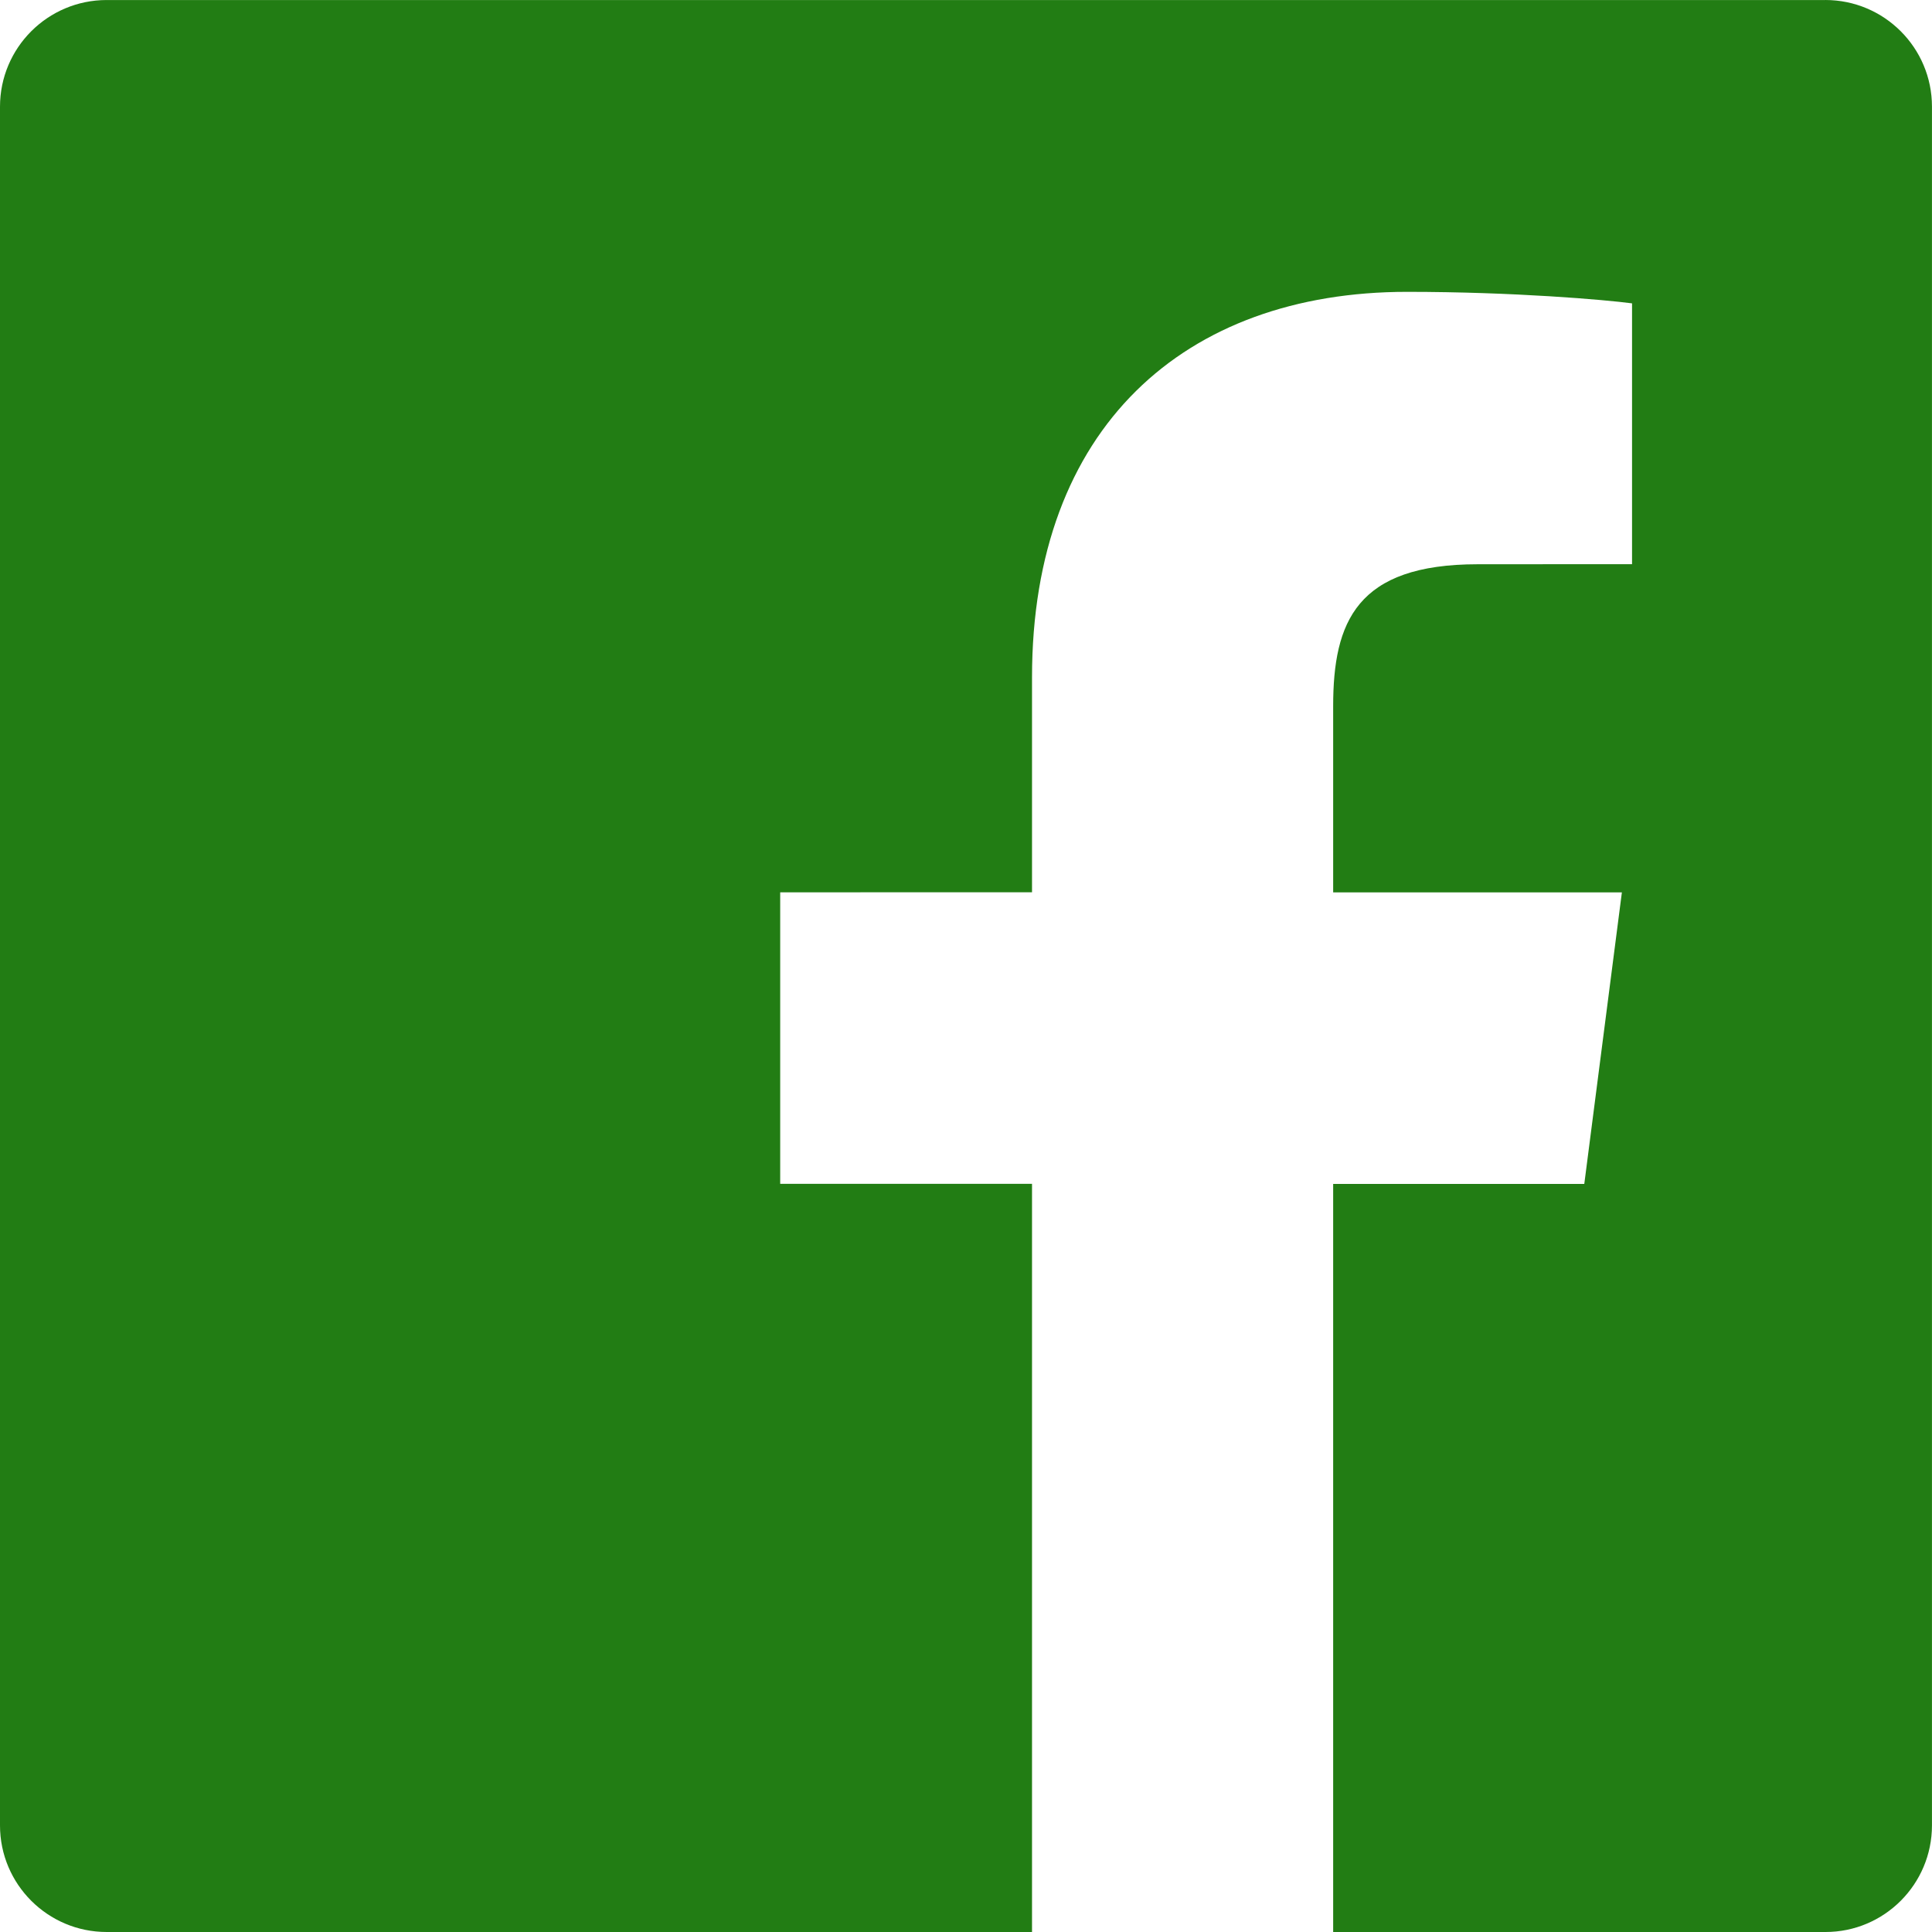 <svg xmlns="http://www.w3.org/2000/svg" xml:space="preserve" width="70" height="70" style="fill-rule:evenodd;" viewBox="0 0 700 700">
 <defs>
  <style type="text/css">
   <![CDATA[
    .fil0 {fill:#227D14}
   ]]>
  </style>
 </defs>
 <g>
  <path class="fil0" d="M661.34 0.01l-622.69 0c-21.35,0 -38.65,17.3 -38.65,38.65l0 622.72c0,21.32 17.3,38.62 38.65,38.62l335.27 0 0 -271.07 -91.24 0 0 -105.63 91.24 -0.01 0 -77.91c0,-90.41 55.22,-139.64 135.89,-139.64 38.64,0 71.83,2.88 81.51,4.17l0 94.5 -55.94 0.03c-43.86,0 -52.35,20.86 -52.35,51.43l0 67.46 104.61 -0.01 -13.62 105.63 -90.99 0 0 271.05 178.38 0c21.29,0 38.58,-17.3 38.58,-38.65l0 -622.7c0,-21.35 -17.29,-38.65 -38.65,-38.65l0 0.01z"/>
 </g>
</svg>
